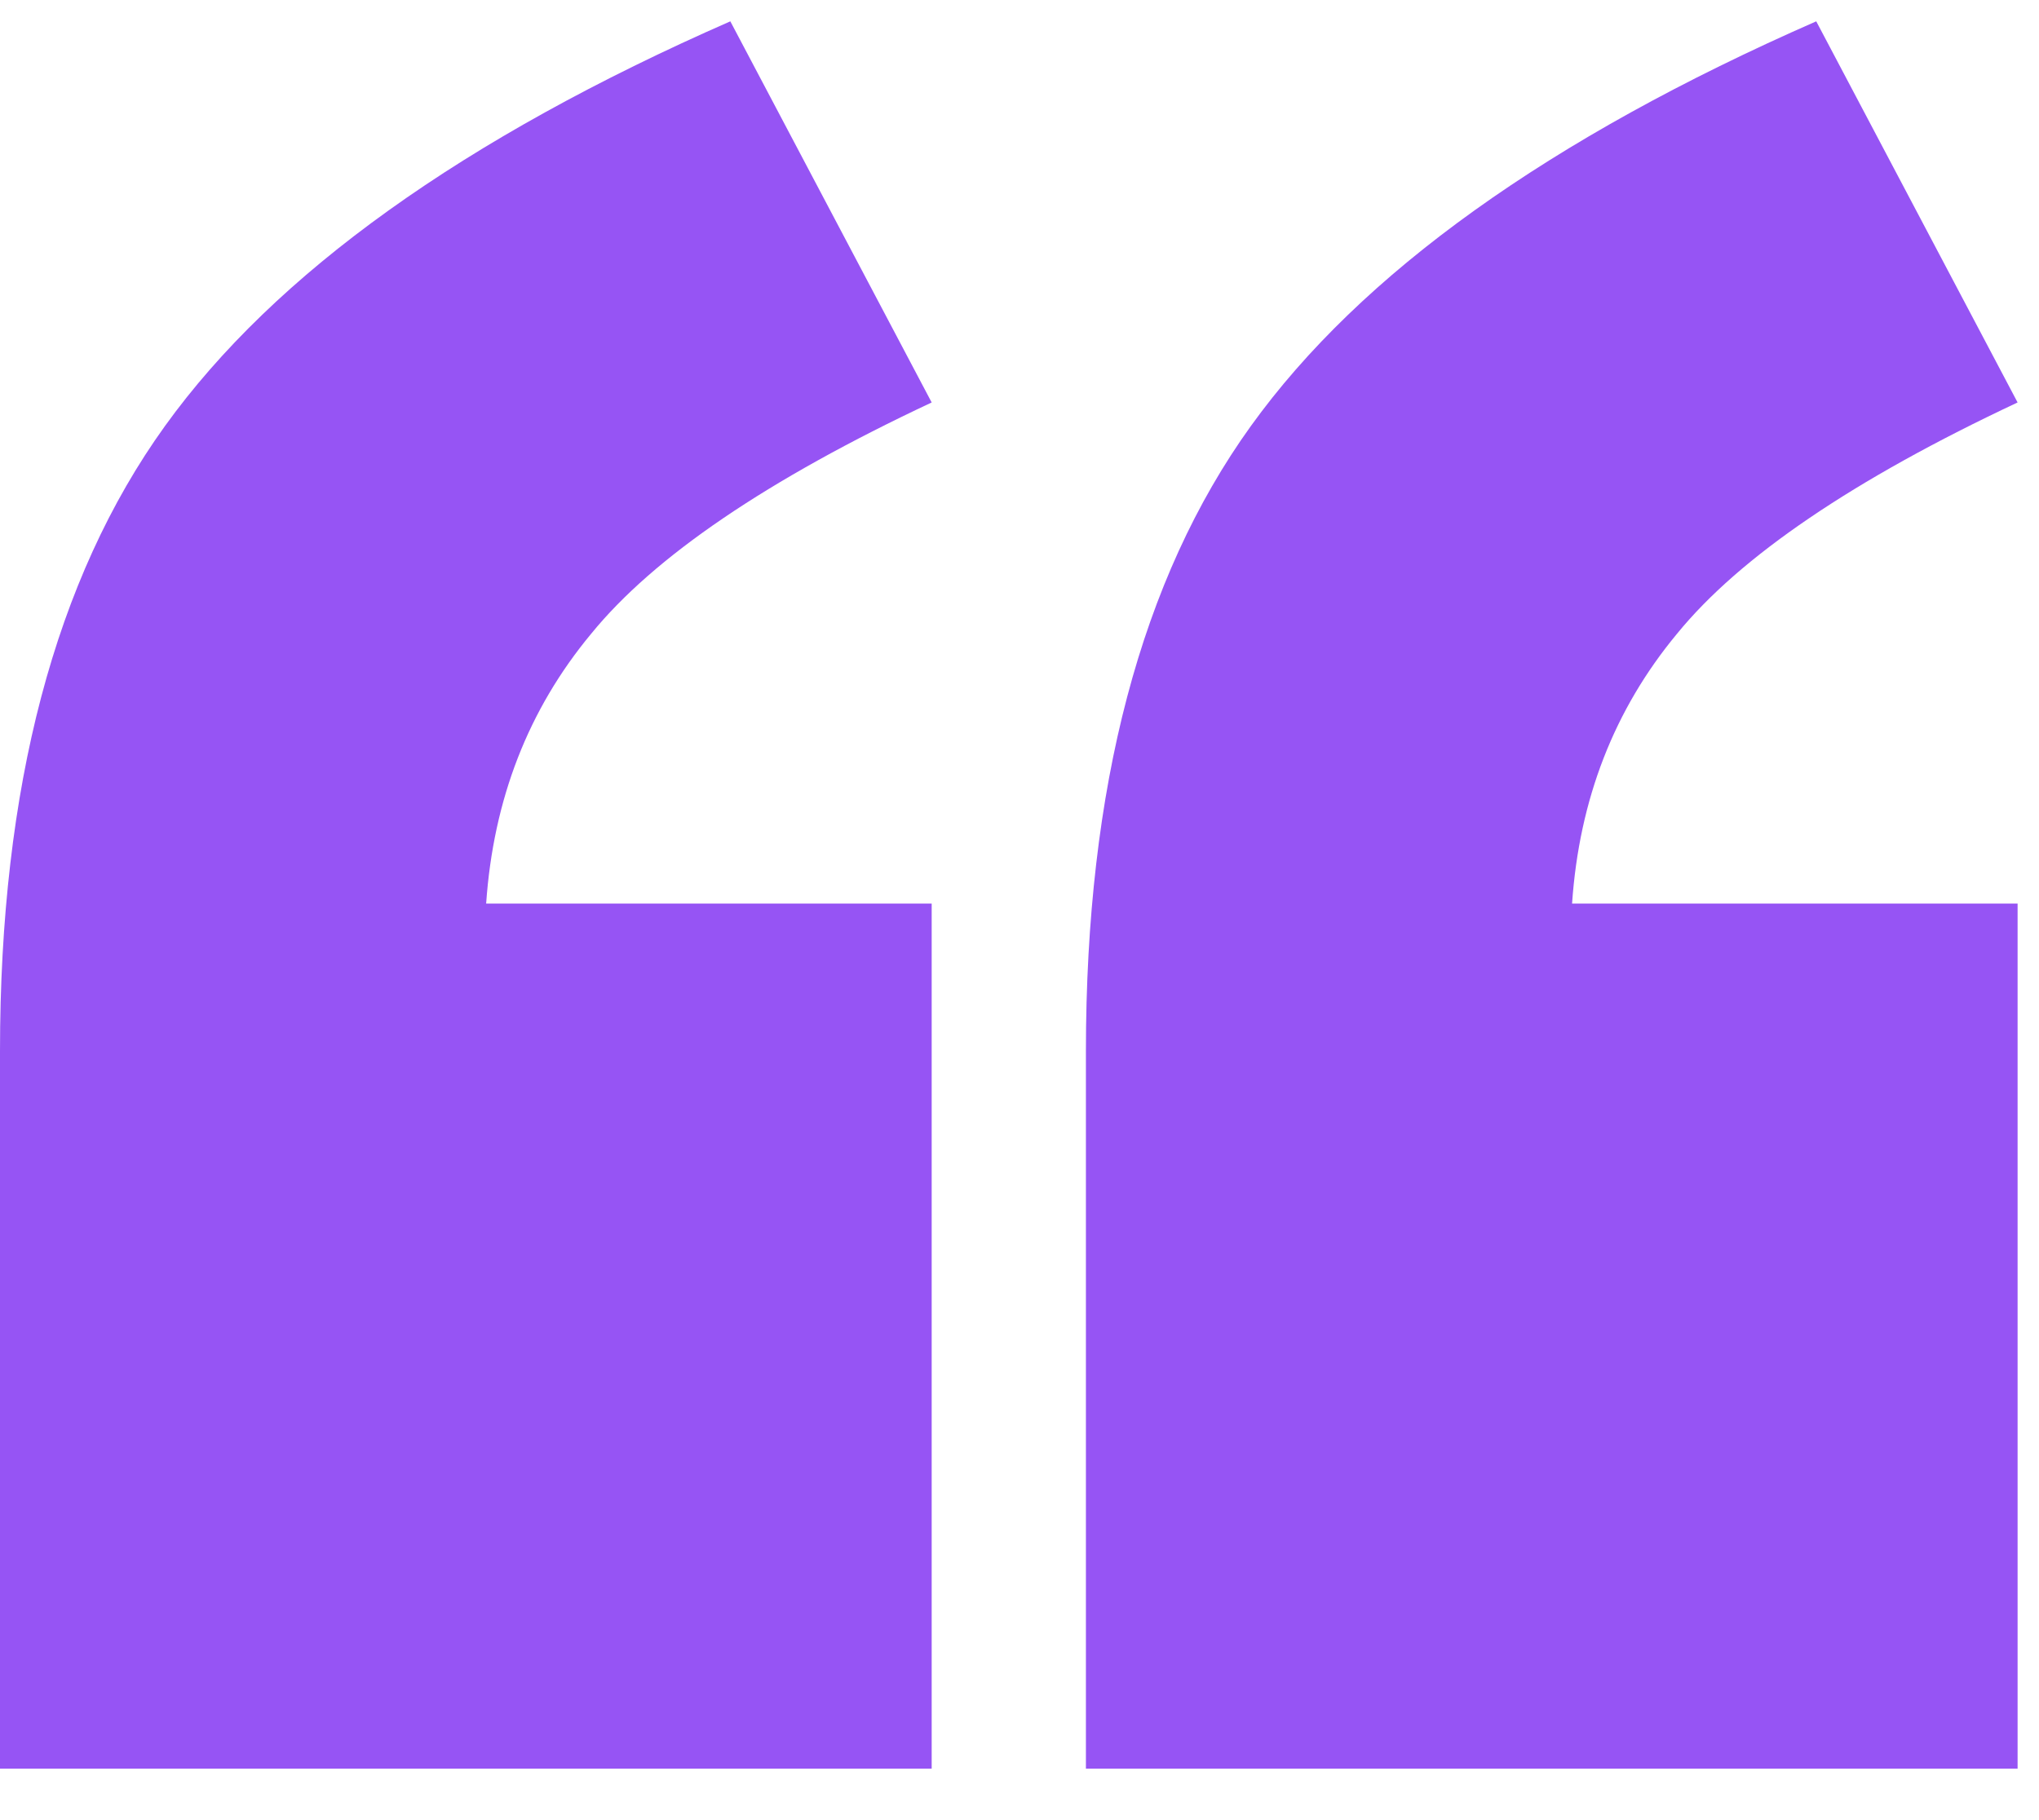 <svg width="28" height="25" viewBox="0 0 28 25" fill="none" xmlns="http://www.w3.org/2000/svg">
<path id="Regular 45px" d="M12.794 24.293H0V14.44C0 10.813 0.755 7.95 2.265 5.852C3.775 3.754 6.363 1.901 10.029 0.293L12.794 5.528C10.539 6.587 8.98 7.646 8.118 8.705C7.255 9.744 6.775 10.979 6.676 12.411H12.794V24.293ZM27.706 24.293H14.912V14.44C14.912 10.813 15.667 7.95 17.177 5.852C18.686 3.754 21.274 1.901 24.941 0.293L27.706 5.528C25.451 6.587 23.892 7.646 23.029 8.705C22.167 9.744 21.686 10.979 21.588 12.411H27.706V24.293Z" fill="#9654F4"/>
</svg>
